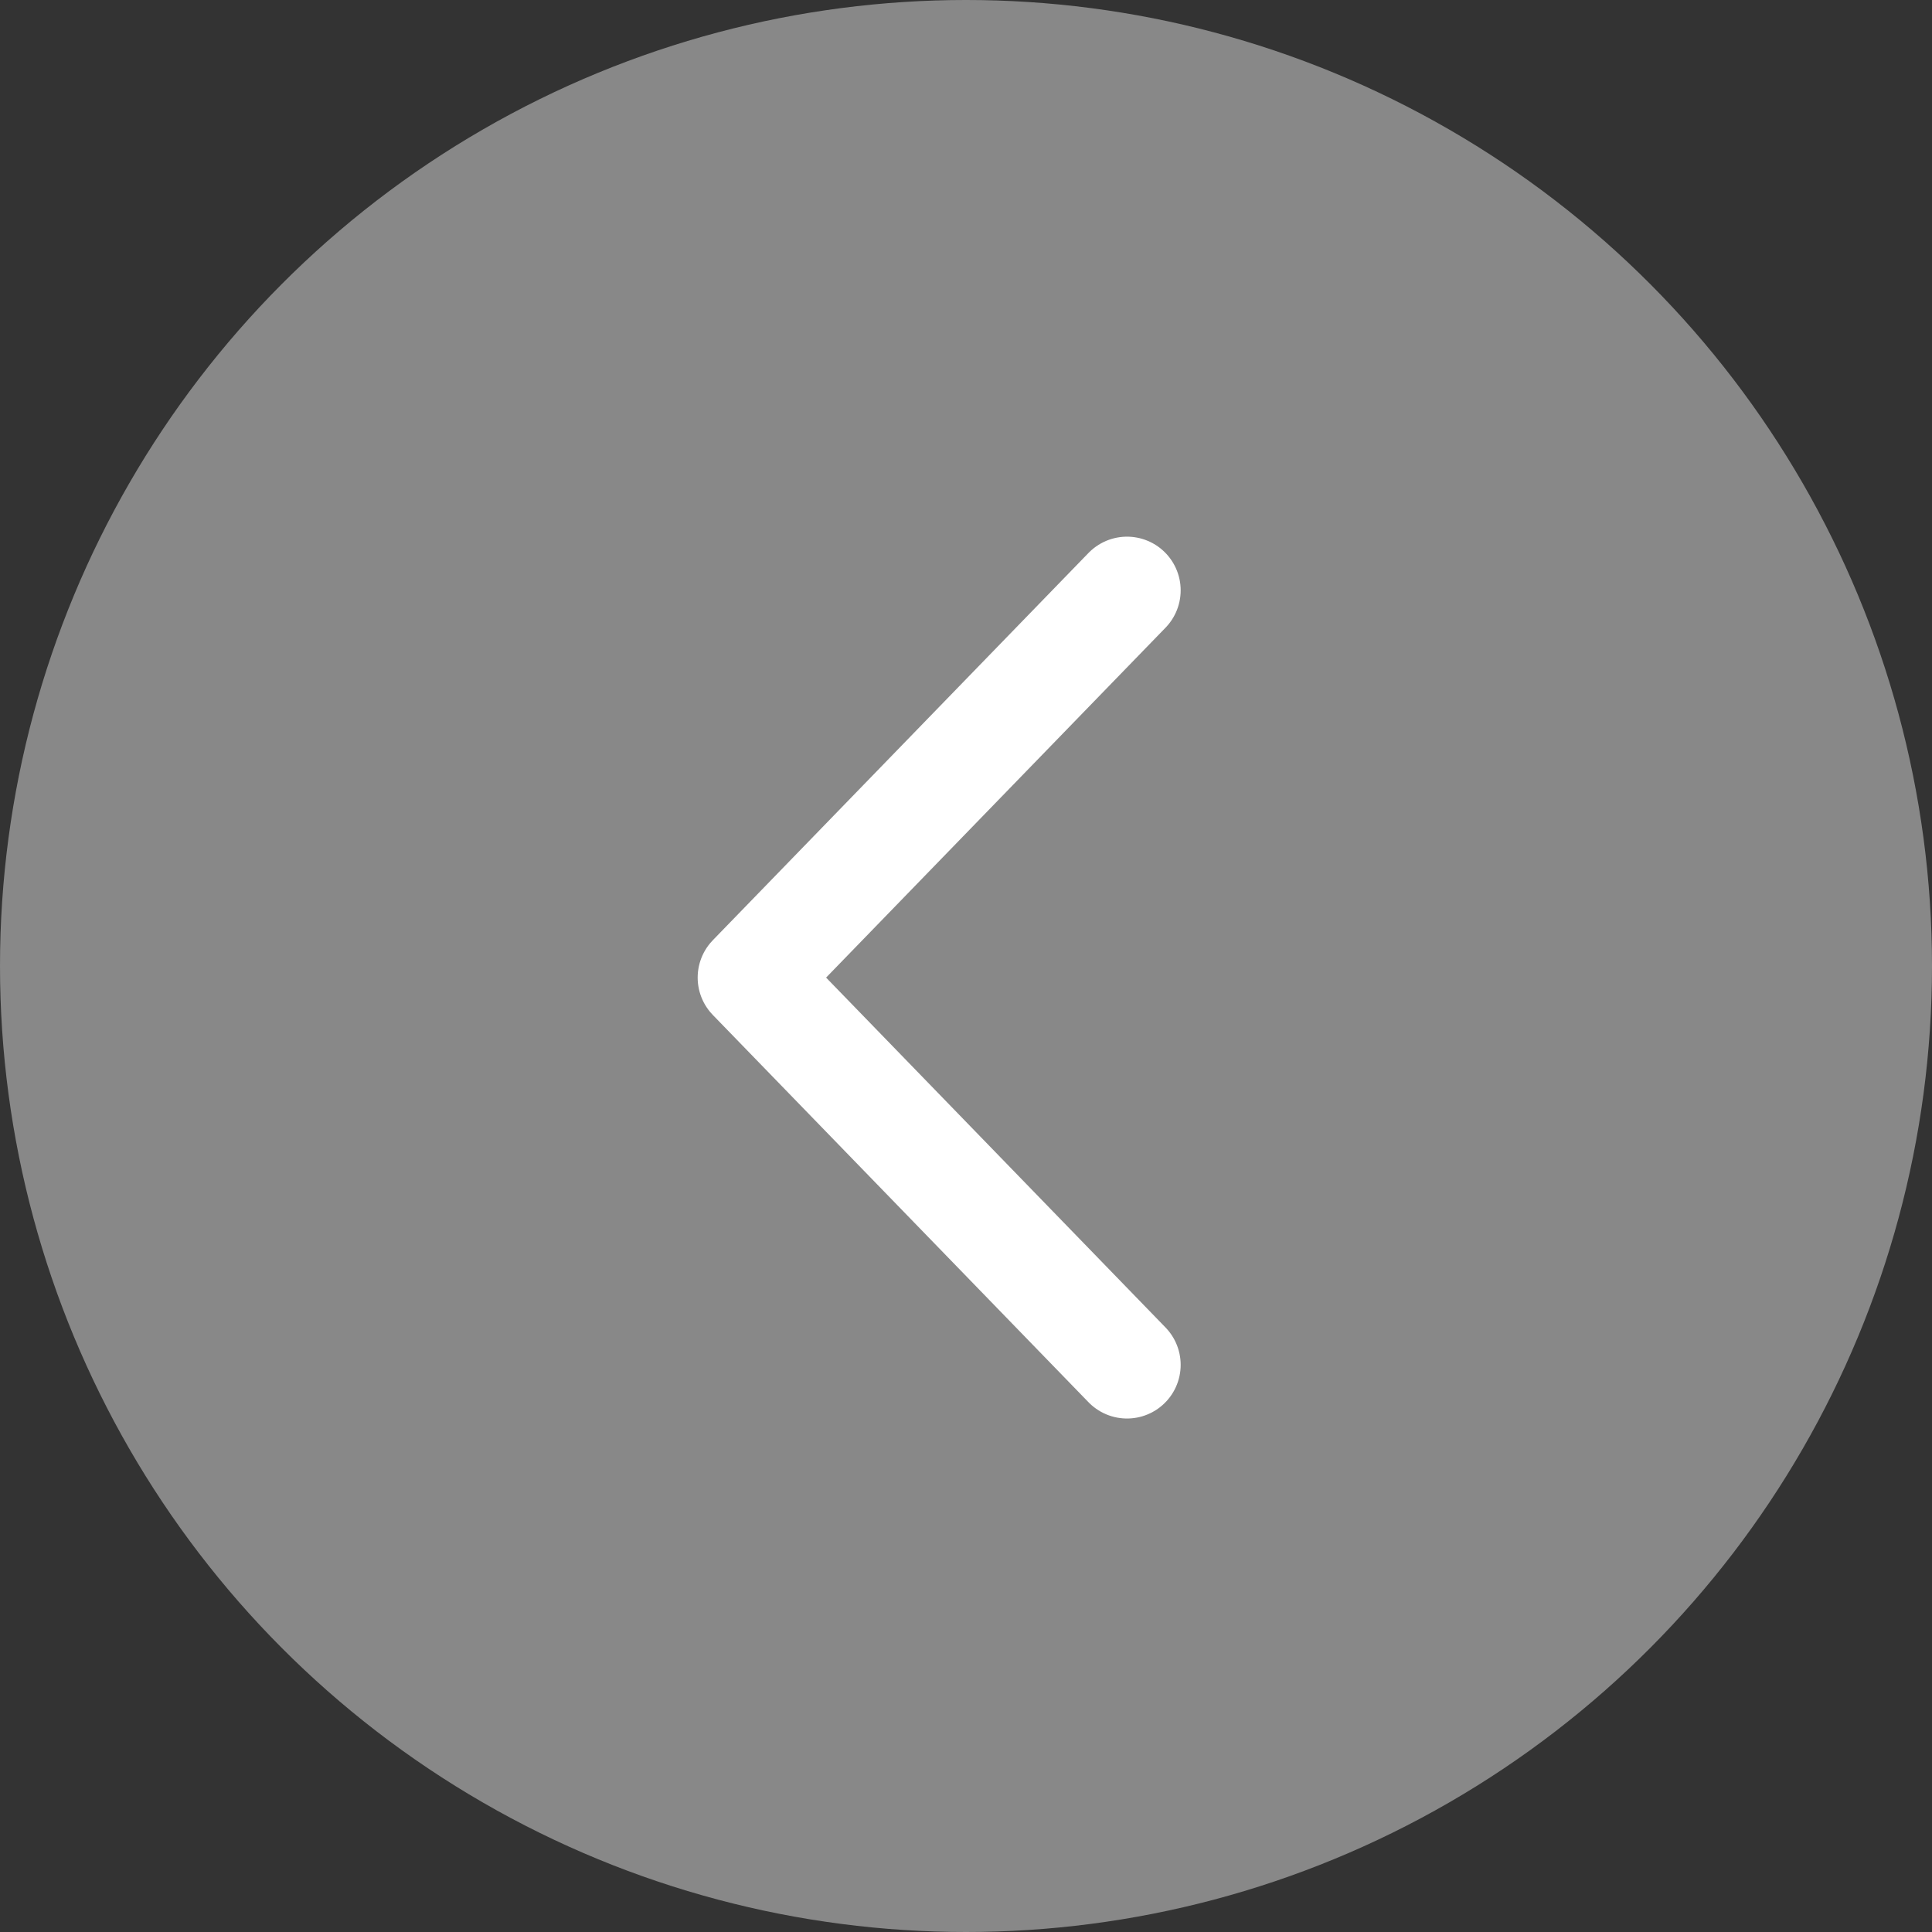 <svg width="36" height="36" viewBox="0 0 36 36" fill="none" xmlns="http://www.w3.org/2000/svg">
<rect x="0" y="0" width="36" height="36" fill="#333333" stroke="none"/>
<circle cx="18" cy="18" r="18" transform="matrix(-1 0 0 1 36 0)" fill="#888888"/>
<path d="M21 25.432L14 18.216L21 11" stroke="white" stroke-width="2" stroke-linecap="round" stroke-linejoin="round"/>
</svg>
